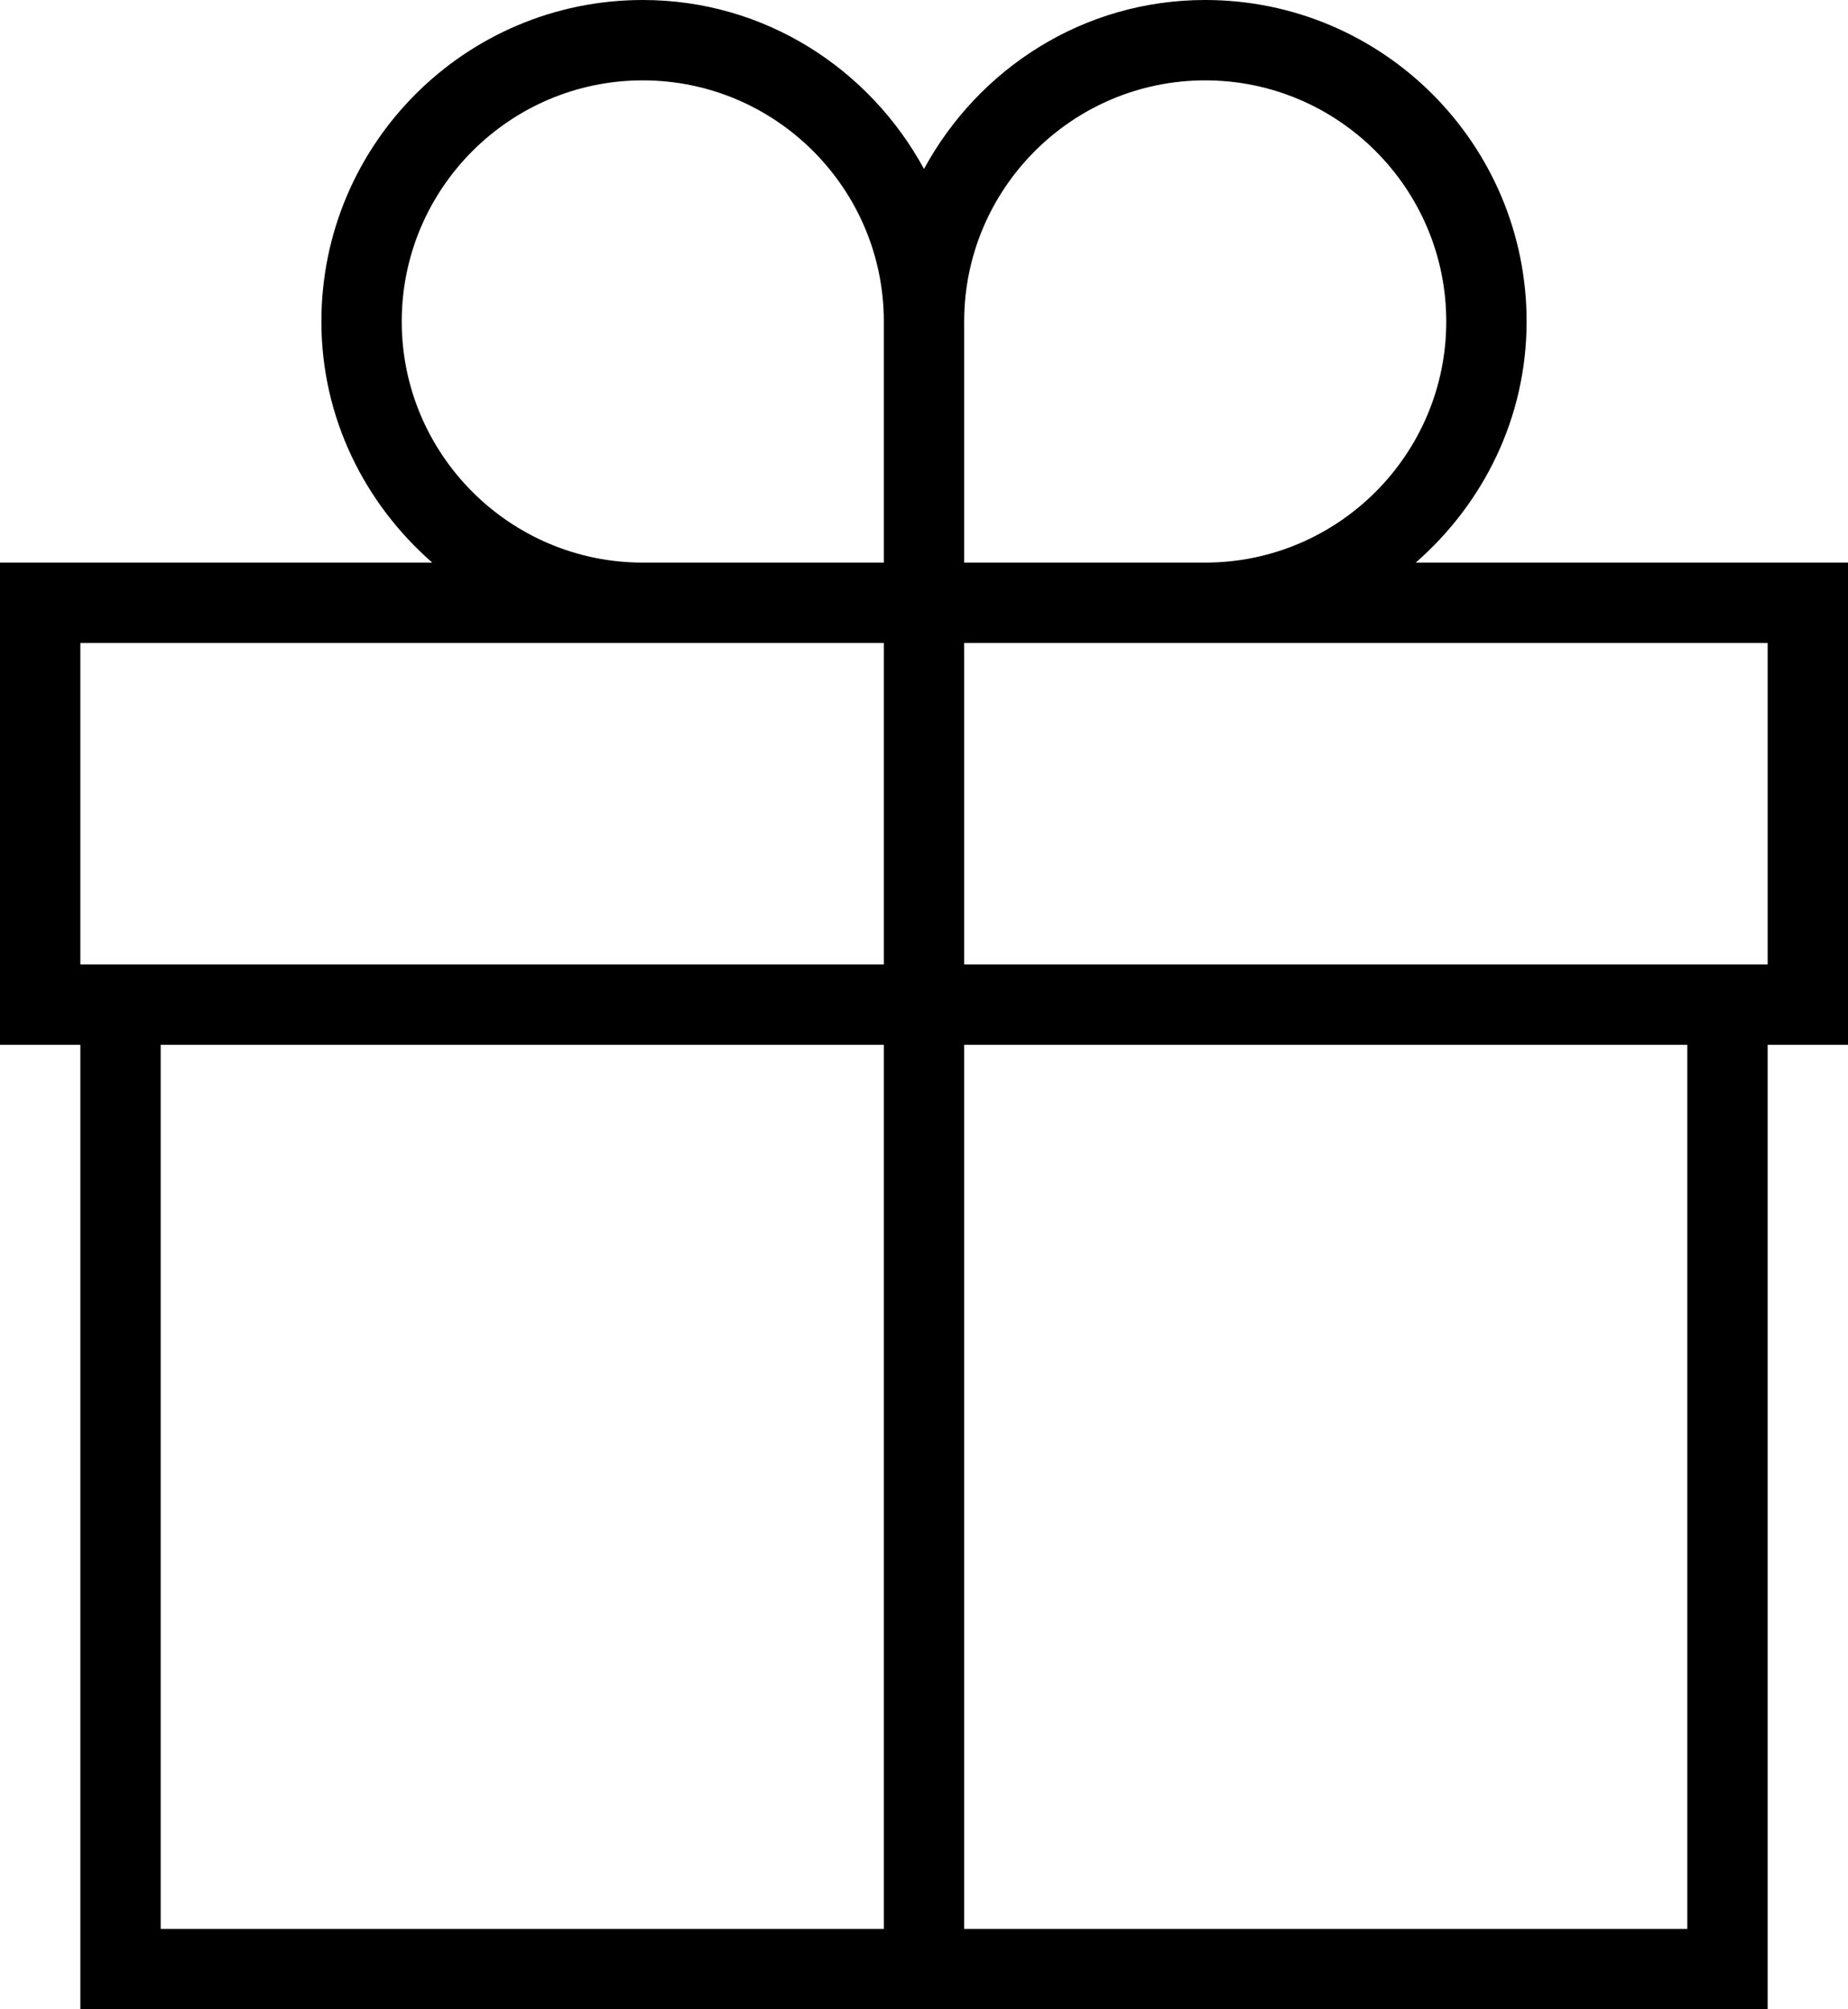 <?xml version="1.0" encoding="UTF-8"?> <svg xmlns="http://www.w3.org/2000/svg" xmlns:xlink="http://www.w3.org/1999/xlink" width="46px" height="50px" viewBox="0 0 46 50" version="1.1"><title>icon-gift</title><g id="Webdesign" stroke="none" stroke-width="1" fill="none" fill-rule="evenodd"><g id="C_A_MATHON---Product" transform="translate(-307, -2094)" fill="#000000" fill-rule="nonzero"><g id="Group-15" transform="translate(0, 1275)"><g id="Group-12" transform="translate(150, 658)"><path d="M157,187 L159,187 L159,211 L201,211 L201,187 L203,187 L203,175 L192.24,175 C193.918,173.534 195,171.402 195,169 C195,164.584 191.418,161 187,161 C183.964,161 181.356,162.71 180,165.204 C178.644,162.712 176.036,161 173,161 C168.582,161 165,164.584 165,169 C165,171.402 166.082,173.534 167.76,175 L157,175 L157,187 Z M181,169 C181,165.692 183.692,163 187,163 C190.308,163 193,165.692 193,169 C193,172.308 190.308,175 187,175 L181,175 L181,169 Z M181,177 L201,177 L201,185 L181,185 L181,177 Z M181,187 L199,187 L199,209 L181,209 L181,187 Z M179,209 L161,209 L161,187 L179,187 L179,209 Z M167,169 C167,165.692 169.692,163 173,163 C176.308,163 179,165.692 179,169 L179,175 L173,175 C169.692,175 167,172.308 167,169 Z M159,177 L179,177 L179,185 L159,185 L159,177 Z" id="icon-gift"></path></g></g></g></g></svg> 
